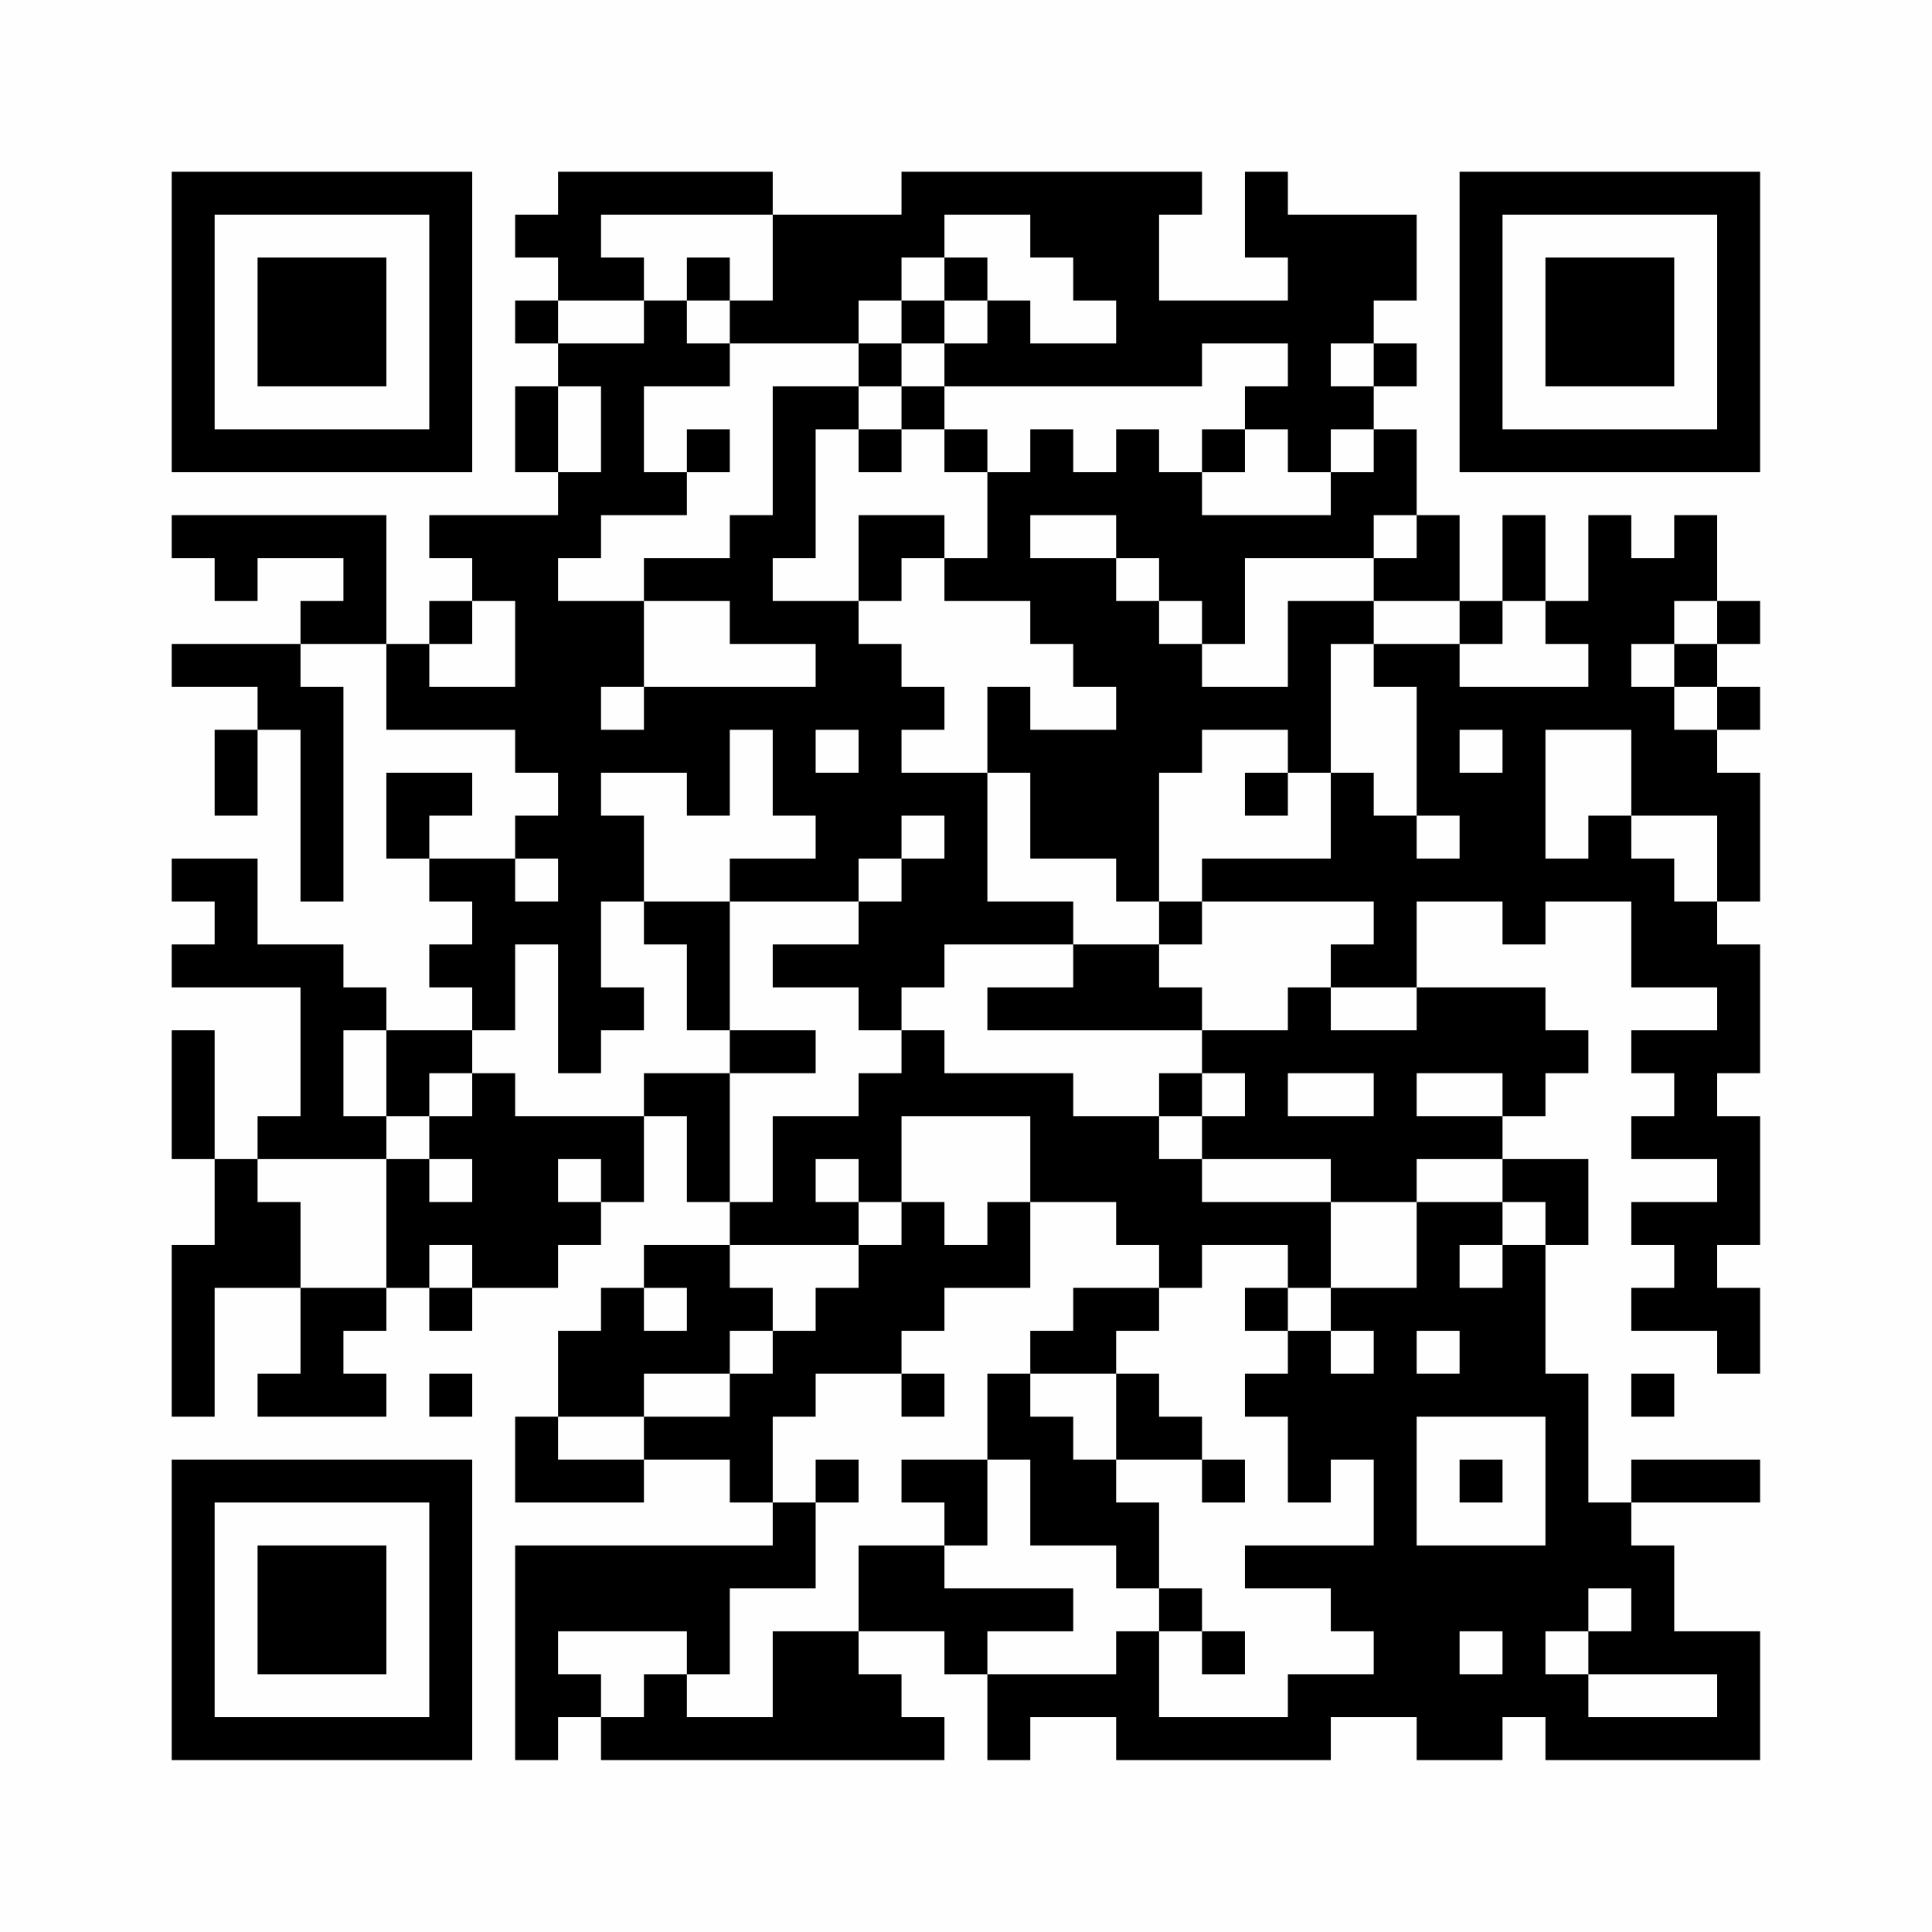 <?xml version="1.0" encoding="UTF-8"?>
<svg xmlns="http://www.w3.org/2000/svg" version="1.1" width="200" height="200" viewBox="0 0 200 200"><rect x="0" y="0" width="200" height="200" fill="#fefefe"/><g transform="scale(4.444)"><g transform="translate(4,4)"><path fill-rule="evenodd" d="M9 0L9 1L8 1L8 2L9 2L9 3L8 3L8 4L9 4L9 5L8 5L8 7L9 7L9 8L6 8L6 9L7 9L7 10L6 10L6 11L5 11L5 8L0 8L0 9L1 9L1 10L2 10L2 9L4 9L4 10L3 10L3 11L0 11L0 12L2 12L2 13L1 13L1 15L2 15L2 13L3 13L3 17L4 17L4 12L3 12L3 11L5 11L5 13L8 13L8 14L9 14L9 15L8 15L8 16L6 16L6 15L7 15L7 14L5 14L5 16L6 16L6 17L7 17L7 18L6 18L6 19L7 19L7 20L5 20L5 19L4 19L4 18L2 18L2 16L0 16L0 17L1 17L1 18L0 18L0 19L3 19L3 22L2 22L2 23L1 23L1 20L0 20L0 23L1 23L1 25L0 25L0 29L1 29L1 26L3 26L3 28L2 28L2 29L5 29L5 28L4 28L4 27L5 27L5 26L6 26L6 27L7 27L7 26L9 26L9 25L10 25L10 24L11 24L11 22L12 22L12 24L13 24L13 25L11 25L11 26L10 26L10 27L9 27L9 29L8 29L8 31L11 31L11 30L13 30L13 31L14 31L14 32L8 32L8 37L9 37L9 36L10 36L10 37L18 37L18 36L17 36L17 35L16 35L16 34L18 34L18 35L19 35L19 37L20 37L20 36L22 36L22 37L27 37L27 36L29 36L29 37L31 37L31 36L32 36L32 37L37 37L37 34L35 34L35 32L34 32L34 31L37 31L37 30L34 30L34 31L33 31L33 28L32 28L32 25L33 25L33 23L31 23L31 22L32 22L32 21L33 21L33 20L32 20L32 19L29 19L29 17L31 17L31 18L32 18L32 17L34 17L34 19L36 19L36 20L34 20L34 21L35 21L35 22L34 22L34 23L36 23L36 24L34 24L34 25L35 25L35 26L34 26L34 27L36 27L36 28L37 28L37 26L36 26L36 25L37 25L37 22L36 22L36 21L37 21L37 18L36 18L36 17L37 17L37 14L36 14L36 13L37 13L37 12L36 12L36 11L37 11L37 10L36 10L36 8L35 8L35 9L34 9L34 8L33 8L33 10L32 10L32 8L31 8L31 10L30 10L30 8L29 8L29 6L28 6L28 5L29 5L29 4L28 4L28 3L29 3L29 1L26 1L26 0L25 0L25 2L26 2L26 3L23 3L23 1L24 1L24 0L17 0L17 1L14 1L14 0ZM10 1L10 2L11 2L11 3L9 3L9 4L11 4L11 3L12 3L12 4L13 4L13 5L11 5L11 7L12 7L12 8L10 8L10 9L9 9L9 10L11 10L11 12L10 12L10 13L11 13L11 12L15 12L15 11L13 11L13 10L11 10L11 9L13 9L13 8L14 8L14 5L16 5L16 6L15 6L15 9L14 9L14 10L16 10L16 11L17 11L17 12L18 12L18 13L17 13L17 14L19 14L19 17L21 17L21 18L18 18L18 19L17 19L17 20L16 20L16 19L14 19L14 18L16 18L16 17L17 17L17 16L18 16L18 15L17 15L17 16L16 16L16 17L13 17L13 16L15 16L15 15L14 15L14 13L13 13L13 15L12 15L12 14L10 14L10 15L11 15L11 17L10 17L10 19L11 19L11 20L10 20L10 21L9 21L9 18L8 18L8 20L7 20L7 21L6 21L6 22L5 22L5 20L4 20L4 22L5 22L5 23L2 23L2 24L3 24L3 26L5 26L5 23L6 23L6 24L7 24L7 23L6 23L6 22L7 22L7 21L8 21L8 22L11 22L11 21L13 21L13 24L14 24L14 22L16 22L16 21L17 21L17 20L18 20L18 21L21 21L21 22L23 22L23 23L24 23L24 24L27 24L27 26L26 26L26 25L24 25L24 26L23 26L23 25L22 25L22 24L20 24L20 22L17 22L17 24L16 24L16 23L15 23L15 24L16 24L16 25L13 25L13 26L14 26L14 27L13 27L13 28L11 28L11 29L9 29L9 30L11 30L11 29L13 29L13 28L14 28L14 27L15 27L15 26L16 26L16 25L17 25L17 24L18 24L18 25L19 25L19 24L20 24L20 26L18 26L18 27L17 27L17 28L15 28L15 29L14 29L14 31L15 31L15 33L13 33L13 35L12 35L12 34L9 34L9 35L10 35L10 36L11 36L11 35L12 35L12 36L14 36L14 34L16 34L16 32L18 32L18 33L21 33L21 34L19 34L19 35L22 35L22 34L23 34L23 36L26 36L26 35L28 35L28 34L27 34L27 33L25 33L25 32L28 32L28 30L27 30L27 31L26 31L26 29L25 29L25 28L26 28L26 27L27 27L27 28L28 28L28 27L27 27L27 26L29 26L29 24L31 24L31 25L30 25L30 26L31 26L31 25L32 25L32 24L31 24L31 23L29 23L29 24L27 24L27 23L24 23L24 22L25 22L25 21L24 21L24 20L26 20L26 19L27 19L27 20L29 20L29 19L27 19L27 18L28 18L28 17L24 17L24 16L27 16L27 14L28 14L28 15L29 15L29 16L30 16L30 15L29 15L29 12L28 12L28 11L30 11L30 12L33 12L33 11L32 11L32 10L31 10L31 11L30 11L30 10L28 10L28 9L29 9L29 8L28 8L28 9L25 9L25 11L24 11L24 10L23 10L23 9L22 9L22 8L20 8L20 9L22 9L22 10L23 10L23 11L24 11L24 12L26 12L26 10L28 10L28 11L27 11L27 14L26 14L26 13L24 13L24 14L23 14L23 17L22 17L22 16L20 16L20 14L19 14L19 12L20 12L20 13L22 13L22 12L21 12L21 11L20 11L20 10L18 10L18 9L19 9L19 7L20 7L20 6L21 6L21 7L22 7L22 6L23 6L23 7L24 7L24 8L27 8L27 7L28 7L28 6L27 6L27 7L26 7L26 6L25 6L25 5L26 5L26 4L24 4L24 5L18 5L18 4L19 4L19 3L20 3L20 4L22 4L22 3L21 3L21 2L20 2L20 1L18 1L18 2L17 2L17 3L16 3L16 4L13 4L13 3L14 3L14 1ZM12 2L12 3L13 3L13 2ZM18 2L18 3L17 3L17 4L16 4L16 5L17 5L17 6L16 6L16 7L17 7L17 6L18 6L18 7L19 7L19 6L18 6L18 5L17 5L17 4L18 4L18 3L19 3L19 2ZM27 4L27 5L28 5L28 4ZM9 5L9 7L10 7L10 5ZM12 6L12 7L13 7L13 6ZM24 6L24 7L25 7L25 6ZM16 8L16 10L17 10L17 9L18 9L18 8ZM7 10L7 11L6 11L6 12L8 12L8 10ZM35 10L35 11L34 11L34 12L35 12L35 13L36 13L36 12L35 12L35 11L36 11L36 10ZM15 13L15 14L16 14L16 13ZM30 13L30 14L31 14L31 13ZM32 13L32 16L33 16L33 15L34 15L34 16L35 16L35 17L36 17L36 15L34 15L34 13ZM25 14L25 15L26 15L26 14ZM8 16L8 17L9 17L9 16ZM11 17L11 18L12 18L12 20L13 20L13 21L15 21L15 20L13 20L13 17ZM23 17L23 18L21 18L21 19L19 19L19 20L24 20L24 19L23 19L23 18L24 18L24 17ZM23 21L23 22L24 22L24 21ZM26 21L26 22L28 22L28 21ZM29 21L29 22L31 22L31 21ZM9 23L9 24L10 24L10 23ZM6 25L6 26L7 26L7 25ZM11 26L11 27L12 27L12 26ZM21 26L21 27L20 27L20 28L19 28L19 30L17 30L17 31L18 31L18 32L19 32L19 30L20 30L20 32L22 32L22 33L23 33L23 34L24 34L24 35L25 35L25 34L24 34L24 33L23 33L23 31L22 31L22 30L24 30L24 31L25 31L25 30L24 30L24 29L23 29L23 28L22 28L22 27L23 27L23 26ZM25 26L25 27L26 27L26 26ZM29 27L29 28L30 28L30 27ZM6 28L6 29L7 29L7 28ZM17 28L17 29L18 29L18 28ZM20 28L20 29L21 29L21 30L22 30L22 28ZM34 28L34 29L35 29L35 28ZM29 29L29 32L32 32L32 29ZM15 30L15 31L16 31L16 30ZM30 30L30 31L31 31L31 30ZM33 33L33 34L32 34L32 35L33 35L33 36L36 36L36 35L33 35L33 34L34 34L34 33ZM30 34L30 35L31 35L31 34ZM0 0L0 7L7 7L7 0ZM1 1L1 6L6 6L6 1ZM2 2L2 5L5 5L5 2ZM30 0L30 7L37 7L37 0ZM31 1L31 6L36 6L36 1ZM32 2L32 5L35 5L35 2ZM0 30L0 37L7 37L7 30ZM1 31L1 36L6 36L6 31ZM2 32L2 35L5 35L5 32Z" fill="#000000"/></g></g></svg>

